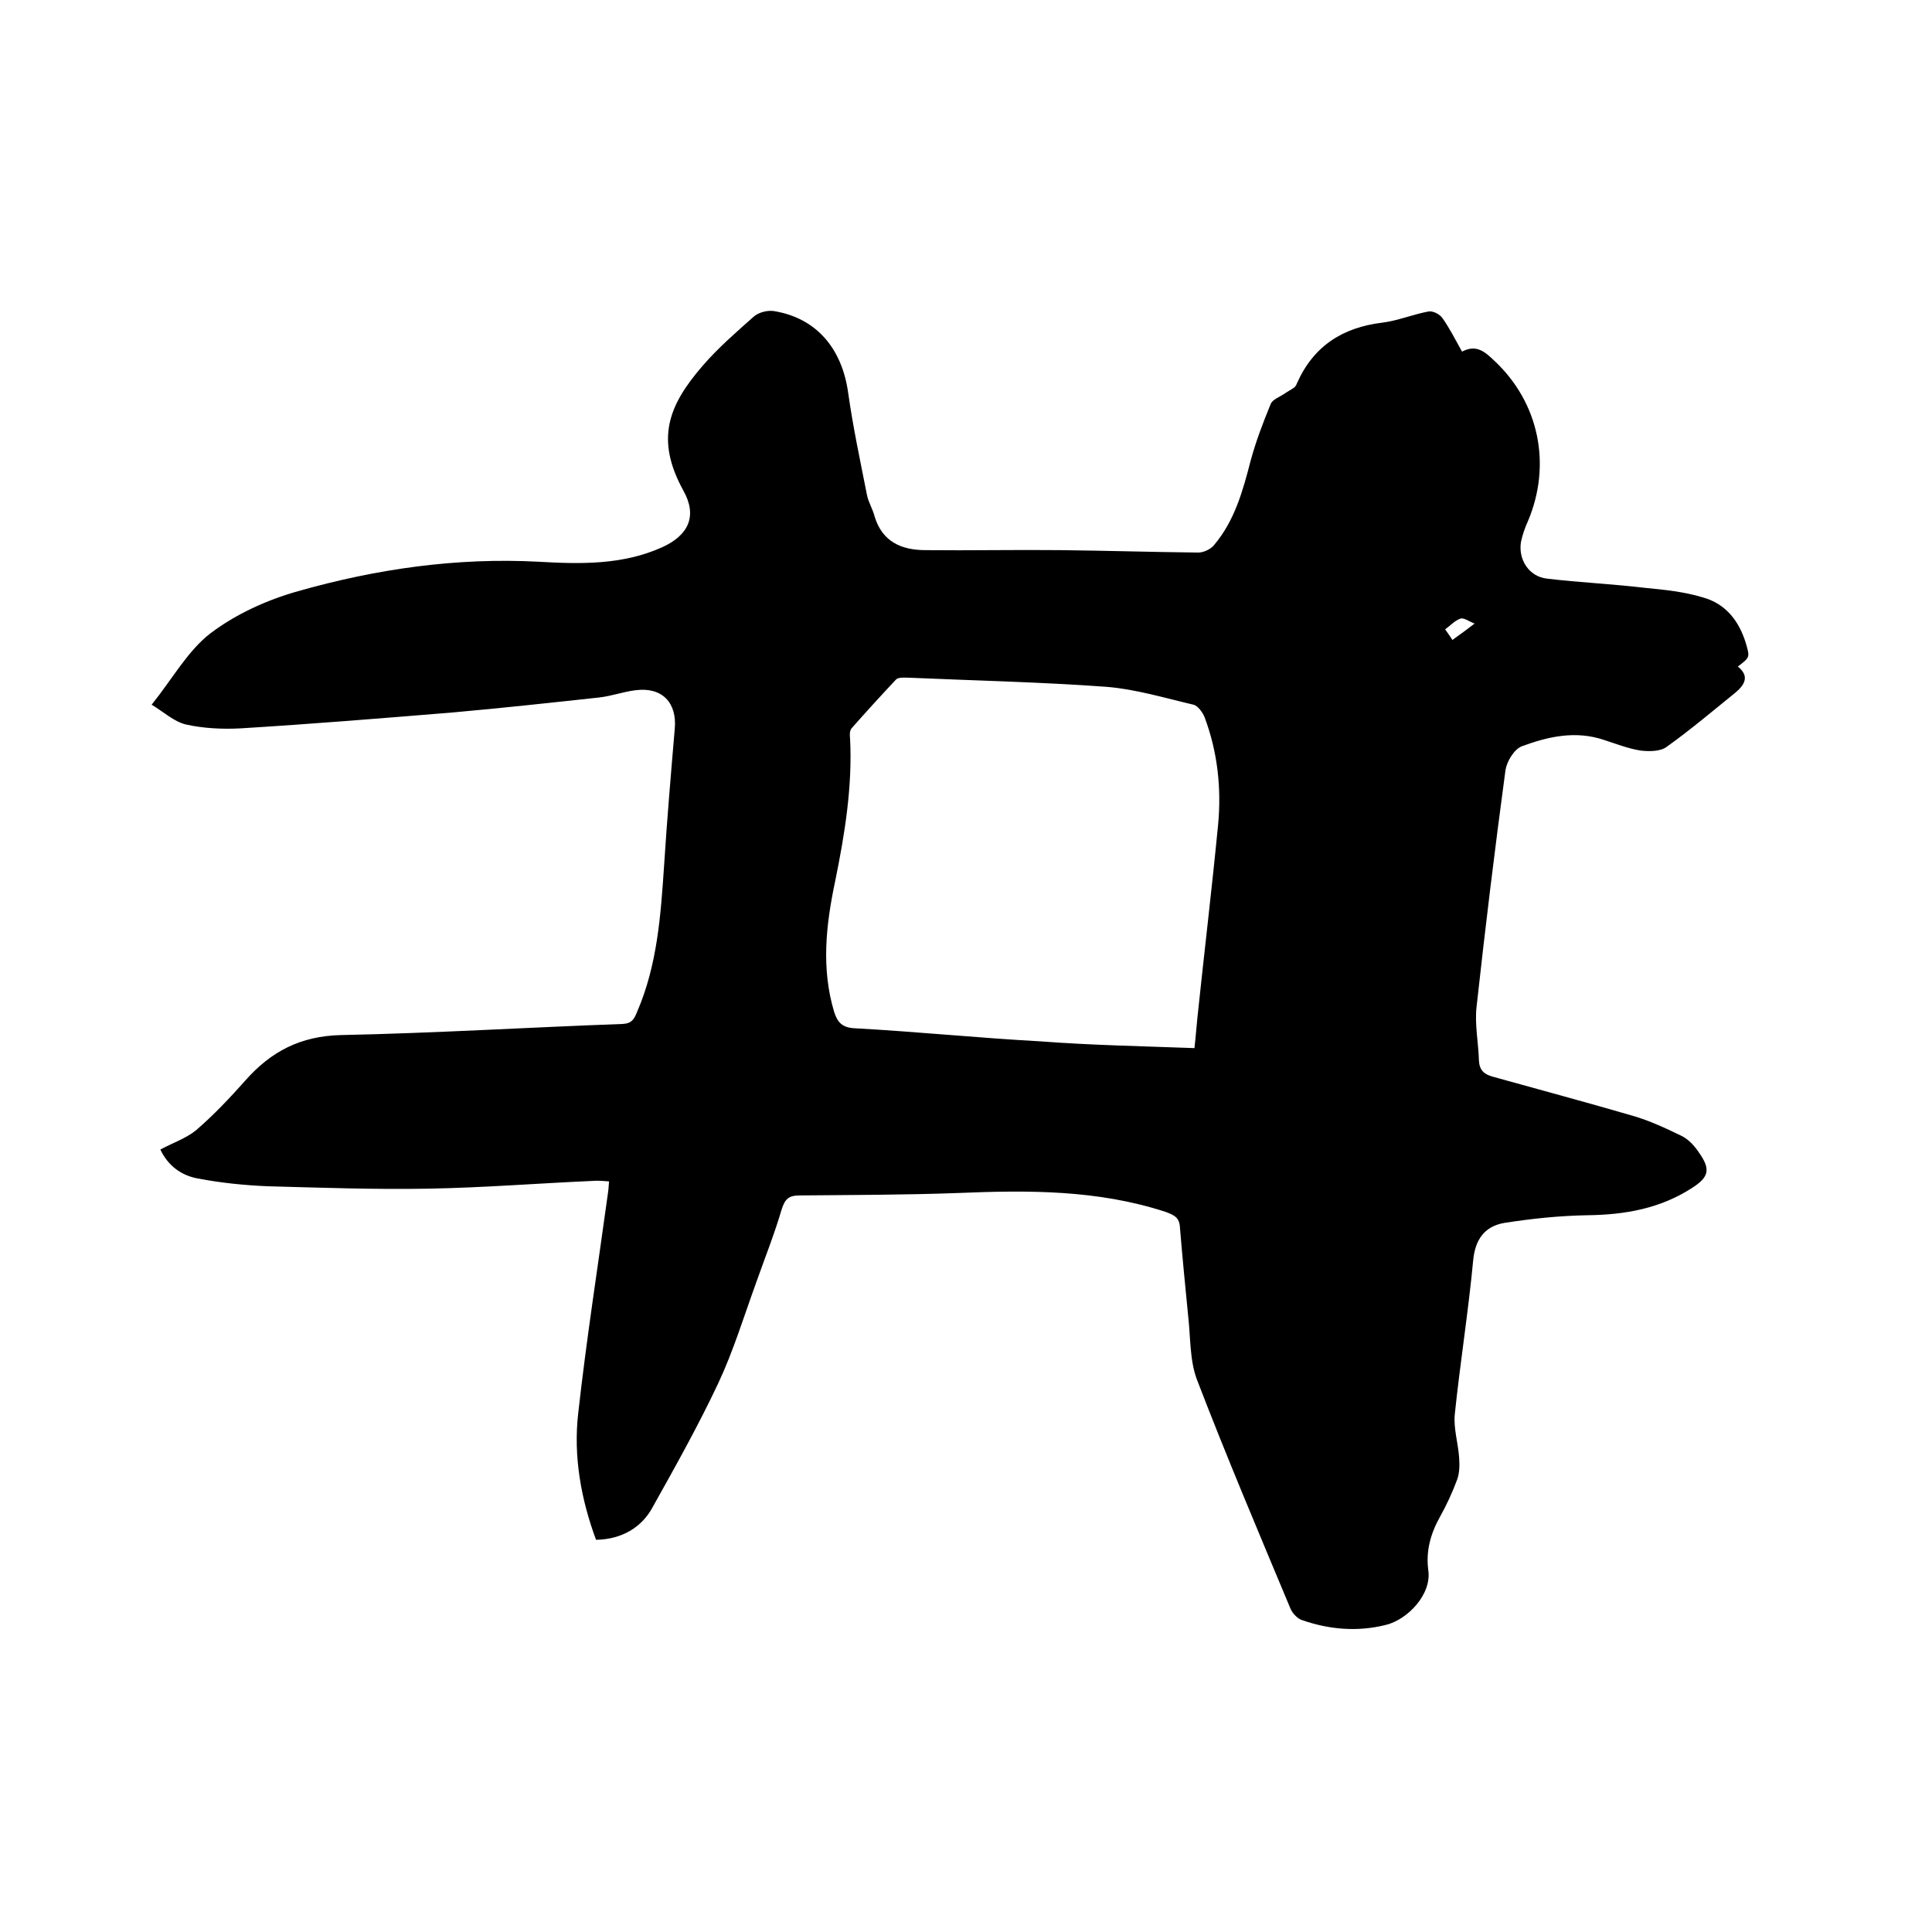 <svg enable-background="new 0 0 400 400" viewBox="0 0 400 400" xmlns="http://www.w3.org/2000/svg"><path d="m123.4 318.8c-3.1-8.4-4.7-17.2-3.7-26.1 1.7-15.3 4.1-30.6 6.2-45.9.1-.6.1-1.2.2-2.2-1.2-.1-2.4-.2-3.5-.1-11.3.5-22.6 1.4-33.9 1.6-11.1.2-22.2-.2-33.3-.5-4.8-.2-9.7-.7-14.4-1.6-3.4-.6-6.2-2.6-7.8-6 2.6-1.4 5.3-2.3 7.4-4 3.7-3.2 7-6.7 10.2-10.3 5.3-6 11.4-9.2 19.8-9.4 19.5-.4 38.9-1.6 58.3-2.3 1.9-.1 2.4-1 3-2.5 4.2-9.7 4.9-20 5.6-30.4.6-9.4 1.4-18.8 2.2-28.2.5-5.4-2.6-8.7-8.1-8-2.5.3-4.9 1.2-7.5 1.5-10.1 1.1-20.2 2.2-30.3 3.1-14.6 1.2-29.3 2.4-44 3.3-3.8.2-7.7 0-11.3-.8-2.5-.6-4.6-2.6-7.1-4.1 4.4-5.5 7.5-11.2 12.2-14.8 5.3-4 11.7-6.9 18.1-8.7 16.2-4.6 32.8-7 49.8-6.1 8.6.5 17.4.7 25.6-3 5.5-2.5 7.3-6.5 4.4-11.7-5.9-10.7-3.1-17.7 4-25.9 3.2-3.7 6.9-6.9 10.5-10.1 1-.9 2.8-1.4 4.2-1.2 8.7 1.4 14.1 7.6 15.4 16.9 1 7.1 2.5 14.1 3.9 21.2.3 1.5 1.2 2.9 1.6 4.5 1.6 5.2 5.6 6.9 10.5 6.9 9.3.1 18.6-.1 27.9 0 9.5.1 19 .4 28.6.5 1.1 0 2.6-.7 3.3-1.6 4.2-5 5.9-11.1 7.5-17.3 1.1-4.1 2.6-8 4.2-11.9.4-.9 1.8-1.4 2.7-2 .7-.5 1.5-.9 2.2-1.4.2-.2.4-.5.5-.8 3.4-7.7 9.4-11.6 17.7-12.6 3.2-.4 6.3-1.7 9.5-2.3.9-.2 2.3.5 2.9 1.3 1.5 2.1 2.7 4.5 4.1 7 3-1.6 4.8.1 6.7 1.9 9.3 8.7 11.9 21.6 6.9 33.3-.6 1.3-1.1 2.8-1.4 4.2-.6 3.7 1.7 7.2 5.4 7.6 6.7.8 13.5 1.1 20.2 1.9 4.1.4 8.2.8 12.1 2 4.7 1.3 7.5 4.9 8.9 9.6.8 2.8.8 2.8-1.7 4.7 2.5 2 1.4 3.8-.5 5.4-4.7 3.8-9.3 7.7-14.2 11.2-1.3 1-3.6 1-5.4.8-2.6-.4-5.1-1.4-7.6-2.2-5.9-2-11.6-.7-17 1.3-1.6.6-3.1 3.1-3.4 4.9-2.2 16.3-4.2 32.7-6 49.1-.4 3.6.4 7.4.5 11.1.1 1.9 1 2.8 2.8 3.3 9.7 2.7 19.4 5.3 29 8.1 3.5 1 6.9 2.6 10.2 4.2 1.4.7 2.7 2.1 3.6 3.5 2.4 3.4 2 5-1.4 7.2-6.6 4.3-13.9 5.6-21.7 5.7-5.8.1-11.6.7-17.3 1.6-4 .7-6 3.4-6.4 7.8-1 10.6-2.7 21.2-3.8 31.8-.3 2.9.7 6 .9 9 .1 1.5.1 3.1-.4 4.5-1 2.7-2.2 5.3-3.6 7.8-1.9 3.4-2.9 7-2.4 10.9.8 5.1-4.3 10.3-8.7 11.4-5.9 1.5-11.8 1-17.5-1-.9-.3-1.9-1.4-2.3-2.3-6.6-15.8-13.3-31.6-19.4-47.5-1.5-4-1.3-8.7-1.8-13.1-.6-6.1-1.2-12.2-1.7-18.3-.1-2.1-1.1-2.6-3-3.3-14.1-4.6-28.5-4.5-43-3.9-10.9.4-21.8.4-32.7.5-2.4 0-3.1.8-3.8 3-1.5 5.1-3.5 10.1-5.3 15.2-2.5 6.9-4.7 14.1-7.8 20.7-4.1 8.7-8.8 17.1-13.5 25.5-2.2 4.2-6.3 6.8-11.8 6.9zm123.9-101.8c.3-2.6.4-4.4.6-6.2 1.4-13.4 3-26.7 4.3-40.1.7-7.5-.1-15-2.8-22.2-.4-1-1.4-2.4-2.3-2.6-6-1.4-11.9-3.2-18-3.7-13.7-1-27.5-1.3-41.2-1.9-.8 0-1.9-.1-2.4.4-3.1 3.3-6.2 6.7-9.2 10.1-.4.5-.4 1.4-.3 2.1.5 10-1.1 19.8-3.1 29.6-1.9 9-2.9 18-.2 27 .7 2.2 1.7 3.3 4.4 3.4 12.8.7 25.5 2 38.3 2.7 10.5.8 21.1 1 31.9 1.4zm58-87.9c-1.3-.5-2.3-1.3-3-1-1.1.4-2 1.4-3.1 2.2.6.9 1.1 1.5 1.5 2.2 1.7-1.2 2.9-2.1 4.6-3.4z"/></svg>